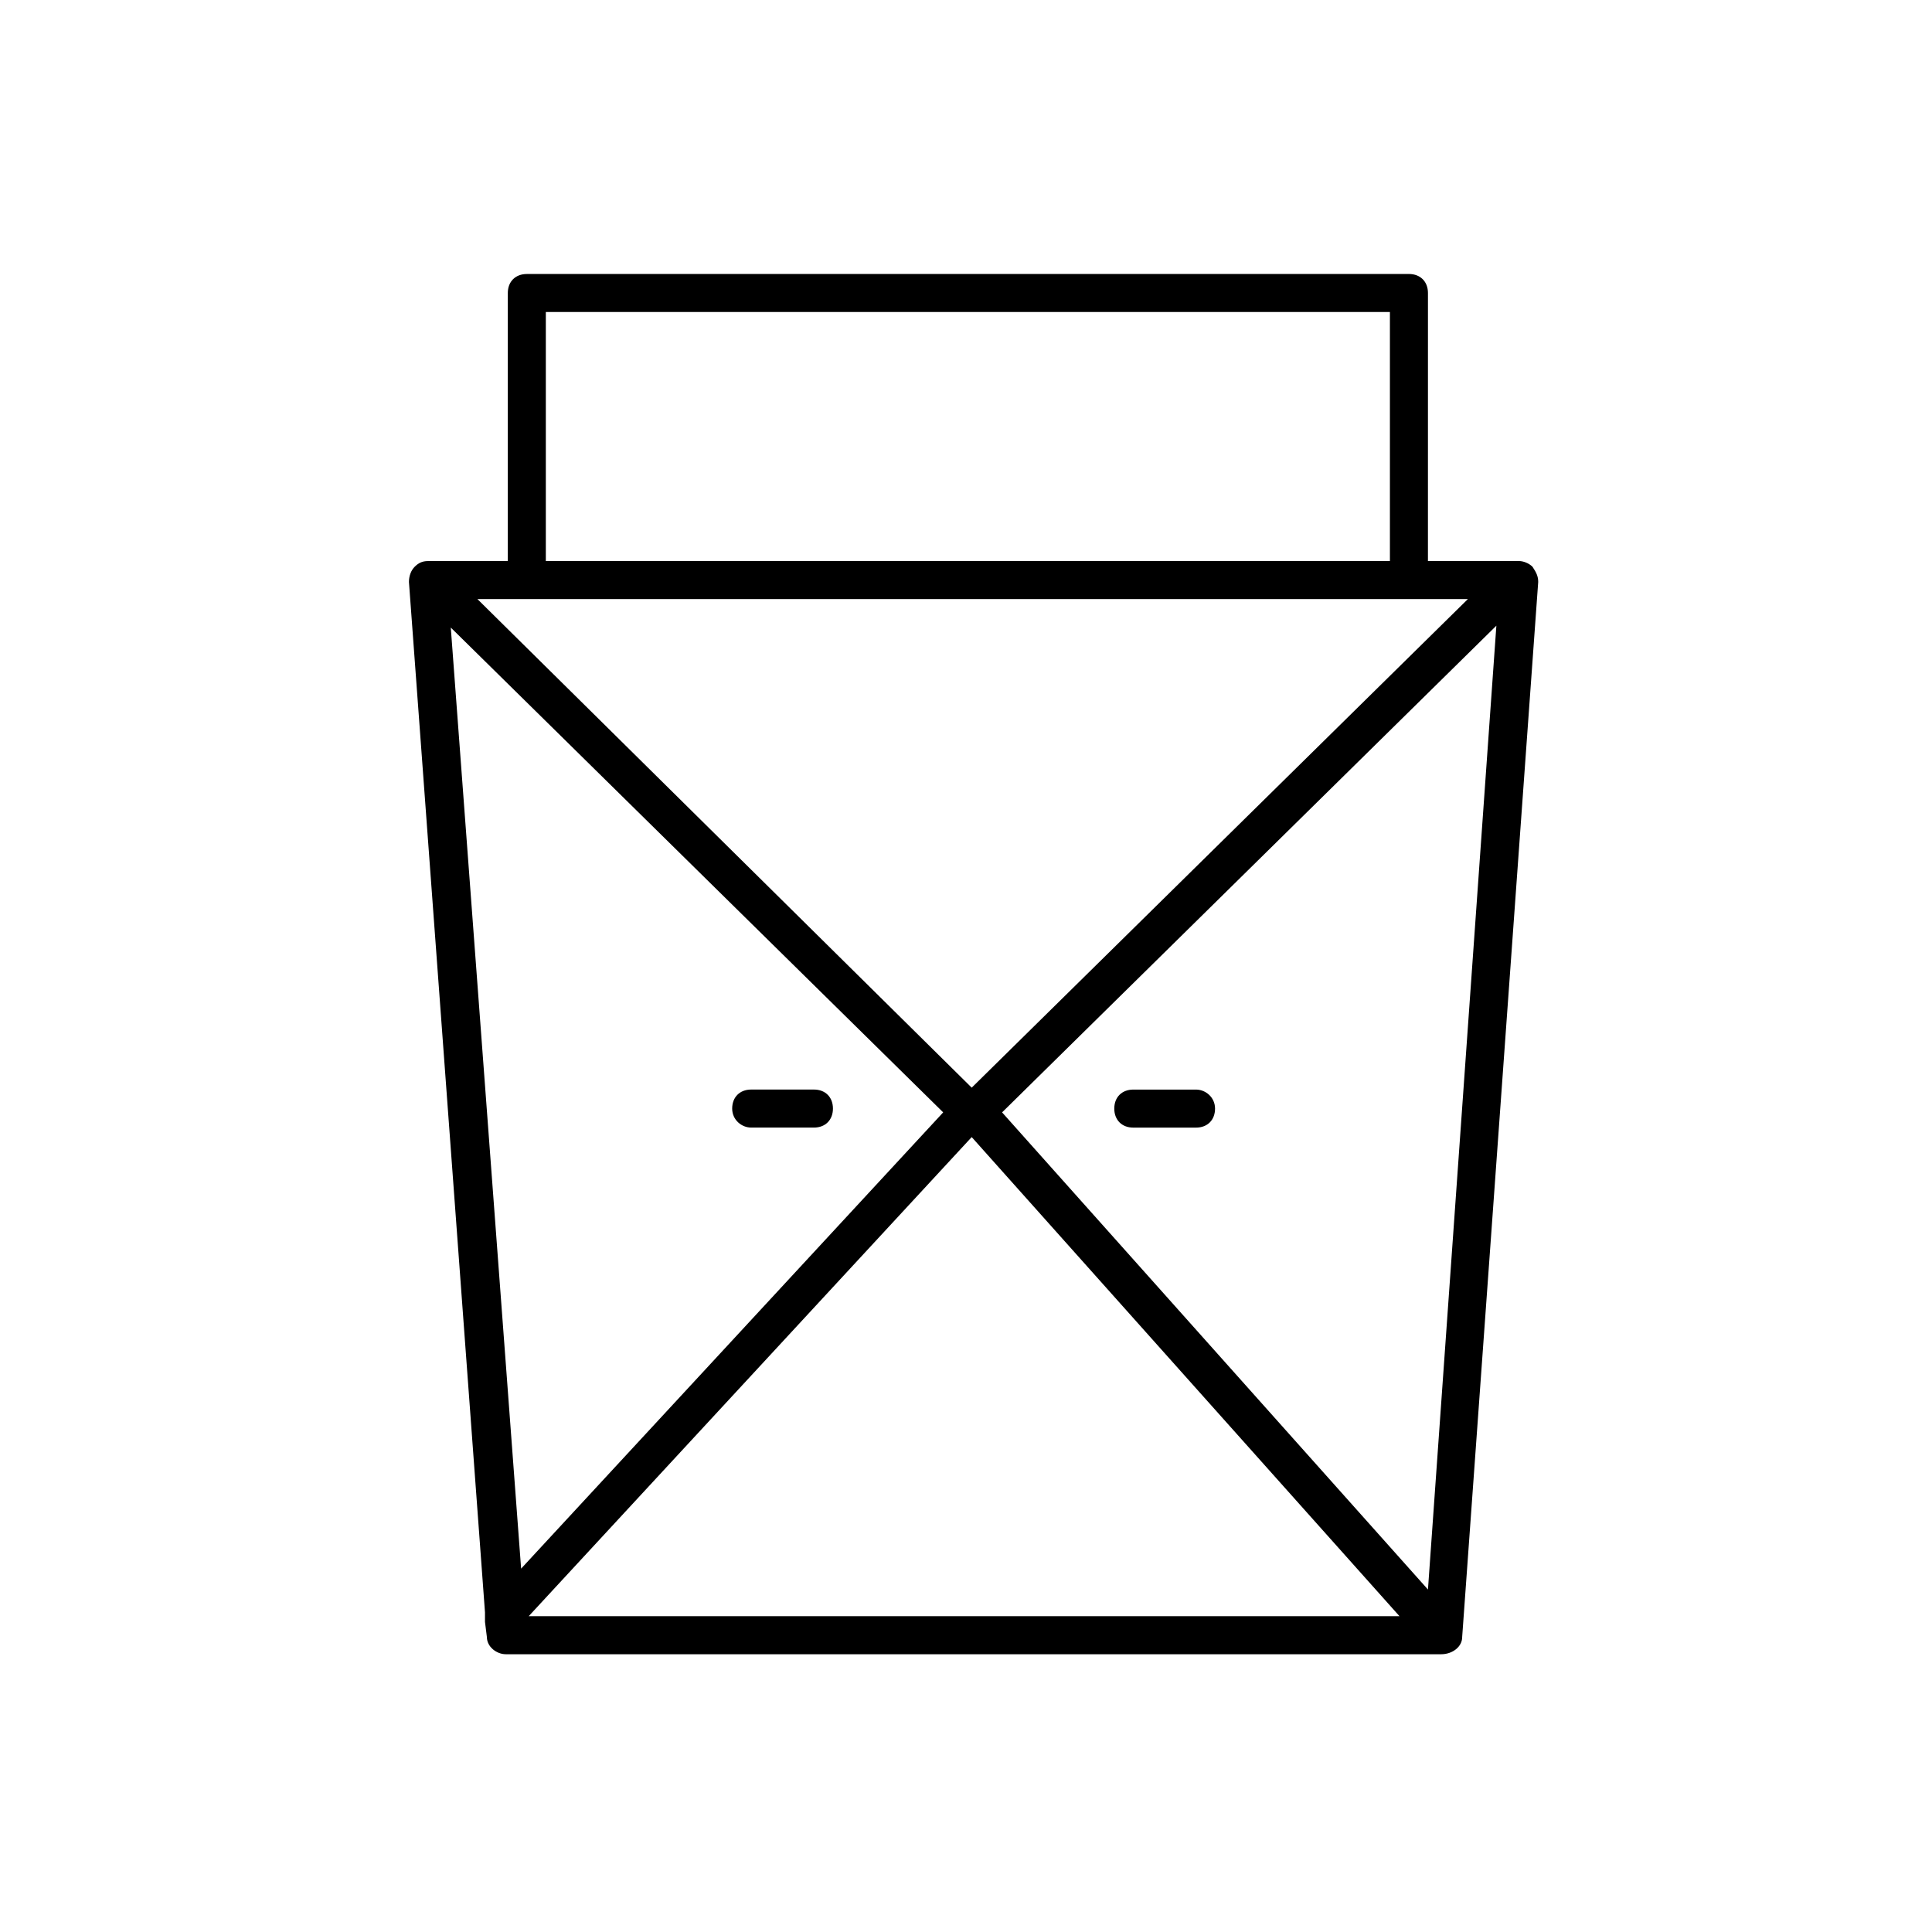 <?xml version="1.0" encoding="UTF-8"?>
<!-- Uploaded to: ICON Repo, www.svgrepo.com, Generator: ICON Repo Mixer Tools -->
<svg fill="#000000" width="800px" height="800px" version="1.1" viewBox="144 144 512 512" xmlns="http://www.w3.org/2000/svg">
 <g>
  <path d="m531.49 577.84 20.152-279.61c0-1.512-0.504-2.519-1.512-4.031-1.008-1.008-2.519-1.512-3.527-1.512h-24.184l0.004-71.039c0-3.023-2.016-5.039-5.039-5.039l-233.77 0.004c-3.023 0-5.039 2.016-5.039 5.039v71.039h-21.16c-1.512 0-2.519 0.504-3.527 1.512s-1.512 2.519-1.512 4.031l20.152 273.07v2.519l0.504 4.031c0 2.519 2.519 4.535 5.039 4.535h247.88c3.023-0.008 5.543-2.023 5.543-4.543zm-9.066-12.598-112.86-126.45 130.99-128.98zm10.578-262.48-131.49 129.48-130.99-129.48zm-139.05 136.03-111.85 120.91-18.641-249.39zm7.559 6.547 113.36 126.96h-230.75zm-112.86-218.65h223.69v66h-223.69z"/>
  <path d="m343.07 442.82h16.629c3.023 0 5.039-2.016 5.039-5.039 0-3.023-2.016-5.039-5.039-5.039h-16.625c-3.023 0-5.039 2.016-5.039 5.039 0 3.023 2.519 5.039 5.035 5.039z"/>
  <path d="m460.96 432.75h-16.625c-3.023 0-5.039 2.016-5.039 5.039 0 3.023 2.016 5.039 5.039 5.039h16.625c3.023 0 5.039-2.016 5.039-5.039-0.004-3.023-2.523-5.039-5.039-5.039z"/>
 </g>
</svg>